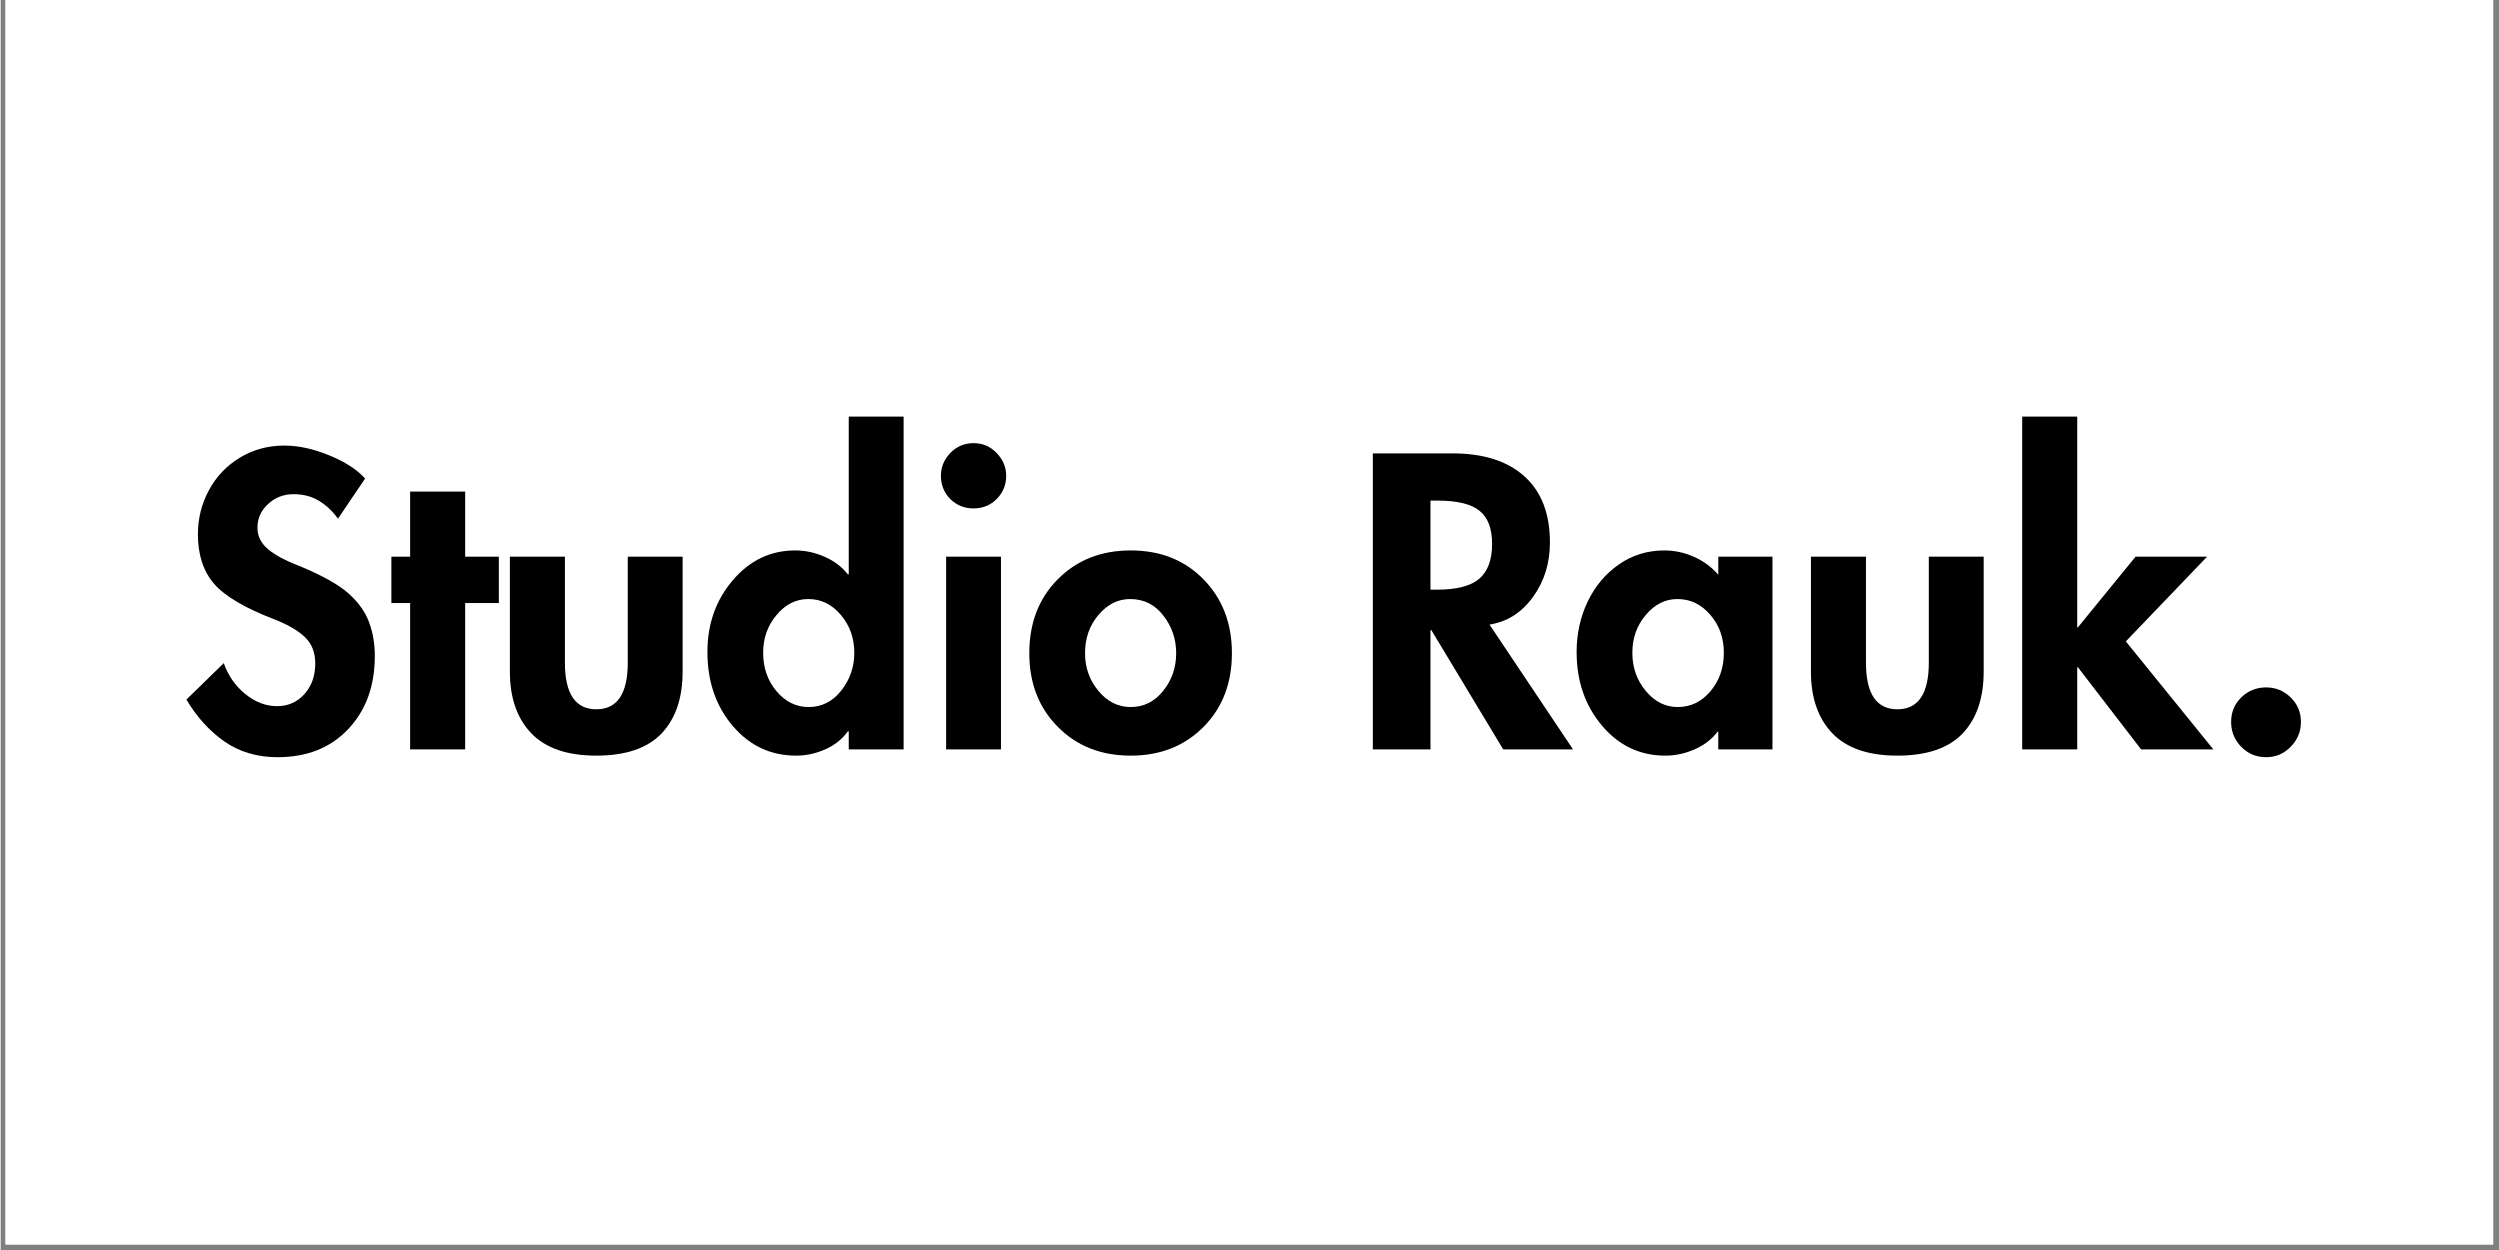 <svg version="1.2" preserveAspectRatio="xMidYMid meet" height="150" viewBox="0 0 224.88 112.5" zoomAndPan="magnify" width="300" xmlns:xlink="http://www.w3.org/1999/xlink" xmlns="http://www.w3.org/2000/svg"><rect x="0" y="0" width="224.88" height="112.5" fill="#808080" stroke="none"/><defs><clipPath id="73b2be1985"><path d="M 0.438 0 L 224.324 0 L 224.324 112.004 L 0.438 112.004 Z M 0.438 0"></path></clipPath></defs><g id="68627c58d6"><g clip-path="url(#73b2be1985)" clip-rule="nonzero"><path d="M 0.438 0 L 224.441 0 L 224.441 112.004 L 0.438 112.004 Z M 0.438 0" style="stroke:none;fill-rule:nonzero;fill:#ffffff;fill-opacity:1;"></path><path d="M 0.438 0 L 224.441 0 L 224.441 112.004 L 0.438 112.004 Z M 0.438 0" style="stroke:none;fill-rule:nonzero;fill:#ffffff;fill-opacity:1;"></path></g><g style="fill:#000000;fill-opacity:1;"><g transform="translate(15.907, 67.445)"><path d="M 14.453 -20.766 C 13.953 -21.453 13.379 -21.988 12.734 -22.375 C 12.086 -22.77 11.328 -22.969 10.453 -22.969 C 9.555 -22.969 8.789 -22.672 8.156 -22.078 C 7.52 -21.492 7.203 -20.785 7.203 -19.953 C 7.203 -19.203 7.516 -18.562 8.141 -18.031 C 8.766 -17.5 9.691 -17 10.922 -16.531 C 13.035 -15.656 14.535 -14.816 15.422 -14.016 C 16.305 -13.223 16.914 -12.363 17.25 -11.438 C 17.594 -10.52 17.766 -9.508 17.766 -8.406 C 17.766 -5.695 16.961 -3.5 15.359 -1.812 C 13.766 -0.133 11.648 0.703 9.016 0.703 C 7.172 0.703 5.57 0.227 4.219 -0.719 C 2.863 -1.676 1.727 -2.93 0.812 -4.484 L 4.172 -7.766 C 4.566 -6.641 5.211 -5.711 6.109 -4.984 C 7.004 -4.254 7.957 -3.891 8.969 -3.891 C 9.957 -3.891 10.773 -4.25 11.422 -4.969 C 12.078 -5.688 12.406 -6.609 12.406 -7.734 C 12.406 -8.723 12.098 -9.508 11.484 -10.094 C 10.867 -10.688 9.961 -11.219 8.766 -11.688 C 6.098 -12.707 4.273 -13.781 3.297 -14.906 C 2.328 -16.039 1.844 -17.523 1.844 -19.359 C 1.844 -20.773 2.172 -22.094 2.828 -23.312 C 3.484 -24.539 4.41 -25.52 5.609 -26.25 C 6.816 -26.977 8.148 -27.344 9.609 -27.344 C 10.898 -27.344 12.258 -27.047 13.688 -26.453 C 15.113 -25.867 16.18 -25.176 16.891 -24.375 Z M 14.453 -20.766" style="stroke:none"></path></g></g><g style="fill:#000000;fill-opacity:1;"><g transform="translate(34.492, 67.445)"><path d="M 7.312 -23.203 L 7.312 -17.344 L 10.344 -17.344 L 10.344 -13.172 L 7.312 -13.172 L 7.312 0 L 2.359 0 L 2.359 -13.172 L 0.672 -13.172 L 0.672 -17.344 L 2.359 -17.344 L 2.359 -23.203 Z M 7.312 -23.203" style="stroke:none"></path></g></g><g style="fill:#000000;fill-opacity:1;"><g transform="translate(44.173, 67.445)"><path d="M 6.609 -17.344 L 6.609 -7.812 C 6.609 -5.008 7.551 -3.609 9.438 -3.609 C 11.32 -3.609 12.266 -5.008 12.266 -7.812 L 12.266 -17.344 L 17.203 -17.344 L 17.203 -7 C 17.203 -4.613 16.566 -2.754 15.297 -1.422 C 14.023 -0.098 12.07 0.562 9.438 0.562 C 6.82 0.562 4.867 -0.109 3.578 -1.453 C 2.297 -2.797 1.656 -4.645 1.656 -7 L 1.656 -17.344 Z M 6.609 -17.344" style="stroke:none"></path></g></g><g style="fill:#000000;fill-opacity:1;"><g transform="translate(63.077, 67.445)"><path d="M 18.188 -29.953 L 18.188 0 L 13.25 0 L 13.25 -1.625 L 13.172 -1.625 C 12.66 -0.914 11.977 -0.375 11.125 0 C 10.281 0.375 9.41 0.562 8.516 0.562 C 6.234 0.562 4.332 -0.328 2.812 -2.109 C 1.289 -3.898 0.531 -6.117 0.531 -8.766 C 0.531 -11.285 1.289 -13.438 2.812 -15.219 C 4.332 -17.008 6.207 -17.906 8.438 -17.906 C 9.332 -17.906 10.207 -17.719 11.062 -17.344 C 11.926 -16.969 12.629 -16.438 13.172 -15.75 L 13.25 -15.75 L 13.25 -29.953 Z M 9.609 -13.531 C 8.504 -13.531 7.551 -13.051 6.75 -12.094 C 5.945 -11.145 5.547 -10.008 5.547 -8.688 C 5.547 -7.344 5.945 -6.191 6.75 -5.234 C 7.551 -4.285 8.516 -3.812 9.641 -3.812 C 10.816 -3.812 11.797 -4.305 12.578 -5.297 C 13.359 -6.285 13.75 -7.414 13.75 -8.688 C 13.75 -10.008 13.348 -11.145 12.547 -12.094 C 11.742 -13.051 10.766 -13.531 9.609 -13.531 Z M 9.609 -13.531" style="stroke:none"></path></g></g><g style="fill:#000000;fill-opacity:1;"><g transform="translate(83.075, 67.445)"><path d="M 1.547 -24.625 C 1.547 -25.406 1.828 -26.086 2.391 -26.672 C 2.961 -27.266 3.66 -27.562 4.484 -27.562 C 5.305 -27.562 6 -27.266 6.562 -26.672 C 7.133 -26.086 7.422 -25.406 7.422 -24.625 C 7.422 -23.801 7.133 -23.102 6.562 -22.531 C 6 -21.969 5.305 -21.688 4.484 -21.688 C 3.66 -21.688 2.961 -21.969 2.391 -22.531 C 1.828 -23.102 1.547 -23.801 1.547 -24.625 Z M 6.953 -17.344 L 6.953 0 L 2.016 0 L 2.016 -17.344 Z M 6.953 -17.344" style="stroke:none"></path></g></g><g style="fill:#000000;fill-opacity:1;"><g transform="translate(92.015, 67.445)"><path d="M 0.562 -8.656 C 0.562 -11.383 1.422 -13.609 3.141 -15.328 C 4.859 -17.047 7.039 -17.906 9.688 -17.906 C 12.363 -17.906 14.551 -17.035 16.25 -15.297 C 17.945 -13.555 18.797 -11.344 18.797 -8.656 C 18.797 -5.945 17.941 -3.734 16.234 -2.016 C 14.523 -0.297 12.344 0.562 9.688 0.562 C 7.02 0.562 4.832 -0.301 3.125 -2.031 C 1.414 -3.758 0.562 -5.969 0.562 -8.656 Z M 9.641 -13.531 C 8.535 -13.531 7.582 -13.051 6.781 -12.094 C 5.977 -11.145 5.578 -10 5.578 -8.656 C 5.578 -7.363 5.977 -6.234 6.781 -5.266 C 7.582 -4.297 8.551 -3.812 9.688 -3.812 C 10.863 -3.812 11.836 -4.297 12.609 -5.266 C 13.391 -6.234 13.781 -7.363 13.781 -8.656 C 13.781 -9.926 13.395 -11.055 12.625 -12.047 C 11.863 -13.035 10.867 -13.531 9.641 -13.531 Z M 9.641 -13.531" style="stroke:none"></path></g></g><g style="fill:#000000;fill-opacity:1;"><g transform="translate(111.377, 67.445)"><path d="" style="stroke:none"></path></g></g><g style="fill:#000000;fill-opacity:1;"><g transform="translate(121.589, 67.445)"><path d="M 9.078 -26.641 C 11.879 -26.641 14.039 -25.945 15.562 -24.562 C 17.082 -23.188 17.844 -21.207 17.844 -18.625 C 17.844 -16.738 17.328 -15.094 16.297 -13.688 C 15.273 -12.289 13.977 -11.473 12.406 -11.234 L 19.922 0 L 13.641 0 L 7.172 -10.734 L 7.094 -10.734 L 7.094 0 L 1.906 0 L 1.906 -26.641 Z M 7.094 -14.375 L 7.672 -14.375 C 9.453 -14.375 10.723 -14.703 11.484 -15.359 C 12.254 -16.023 12.641 -17.066 12.641 -18.484 C 12.641 -19.867 12.266 -20.863 11.516 -21.469 C 10.766 -22.082 9.504 -22.391 7.734 -22.391 L 7.094 -22.391 Z M 7.094 -14.375" style="stroke:none"></path></g></g><g style="fill:#000000;fill-opacity:1;"><g transform="translate(141.305, 67.445)"><path d="M 13.281 -17.344 L 18.156 -17.344 L 18.156 0 L 13.281 0 L 13.281 -1.594 L 13.219 -1.594 C 12.695 -0.906 12.004 -0.375 11.141 0 C 10.285 0.375 9.41 0.562 8.516 0.562 C 6.234 0.562 4.332 -0.336 2.812 -2.141 C 1.289 -3.941 0.531 -6.148 0.531 -8.766 C 0.531 -10.391 0.859 -11.895 1.516 -13.281 C 2.18 -14.676 3.117 -15.797 4.328 -16.641 C 5.535 -17.484 6.906 -17.906 8.438 -17.906 C 9.332 -17.906 10.207 -17.719 11.062 -17.344 C 11.926 -16.969 12.664 -16.426 13.281 -15.719 Z M 9.609 -13.531 C 8.504 -13.531 7.551 -13.051 6.75 -12.094 C 5.945 -11.145 5.547 -10.008 5.547 -8.688 C 5.547 -7.375 5.945 -6.234 6.75 -5.266 C 7.551 -4.297 8.516 -3.812 9.641 -3.812 C 10.797 -3.812 11.773 -4.285 12.578 -5.234 C 13.379 -6.191 13.781 -7.344 13.781 -8.688 C 13.781 -10.031 13.375 -11.172 12.562 -12.109 C 11.75 -13.055 10.766 -13.531 9.609 -13.531 Z M 9.609 -13.531" style="stroke:none"></path></g></g><g style="fill:#000000;fill-opacity:1;"><g transform="translate(161.268, 67.445)"><path d="M 6.609 -17.344 L 6.609 -7.812 C 6.609 -5.008 7.551 -3.609 9.438 -3.609 C 11.32 -3.609 12.266 -5.008 12.266 -7.812 L 12.266 -17.344 L 17.203 -17.344 L 17.203 -7 C 17.203 -4.613 16.566 -2.754 15.297 -1.422 C 14.023 -0.098 12.07 0.562 9.438 0.562 C 6.82 0.562 4.867 -0.109 3.578 -1.453 C 2.297 -2.797 1.656 -4.645 1.656 -7 L 1.656 -17.344 Z M 6.609 -17.344" style="stroke:none"></path></g></g><g style="fill:#000000;fill-opacity:1;"><g transform="translate(180.171, 67.445)"><path d="M 6.719 -29.953 L 6.719 -10.984 L 6.781 -10.984 L 11.969 -17.344 L 18.406 -17.344 L 11.094 -9.719 L 18.969 0 L 12.469 0 L 6.781 -7.391 L 6.719 -7.391 L 6.719 0 L 1.766 0 L 1.766 -29.953 Z M 6.719 -29.953" style="stroke:none"></path></g></g><g style="fill:#000000;fill-opacity:1;"><g transform="translate(198.757, 67.445)"><path d="M 5.125 0.703 C 4.25 0.703 3.504 0.391 2.891 -0.234 C 2.285 -0.859 1.984 -1.602 1.984 -2.469 C 1.984 -3.344 2.285 -4.078 2.891 -4.672 C 3.504 -5.273 4.25 -5.578 5.125 -5.578 C 6 -5.578 6.738 -5.273 7.344 -4.672 C 7.957 -4.078 8.266 -3.344 8.266 -2.469 C 8.266 -1.602 7.957 -0.859 7.344 -0.234 C 6.738 0.391 6 0.703 5.125 0.703 Z M 5.125 0.703" style="stroke:none"></path></g></g></g></svg>